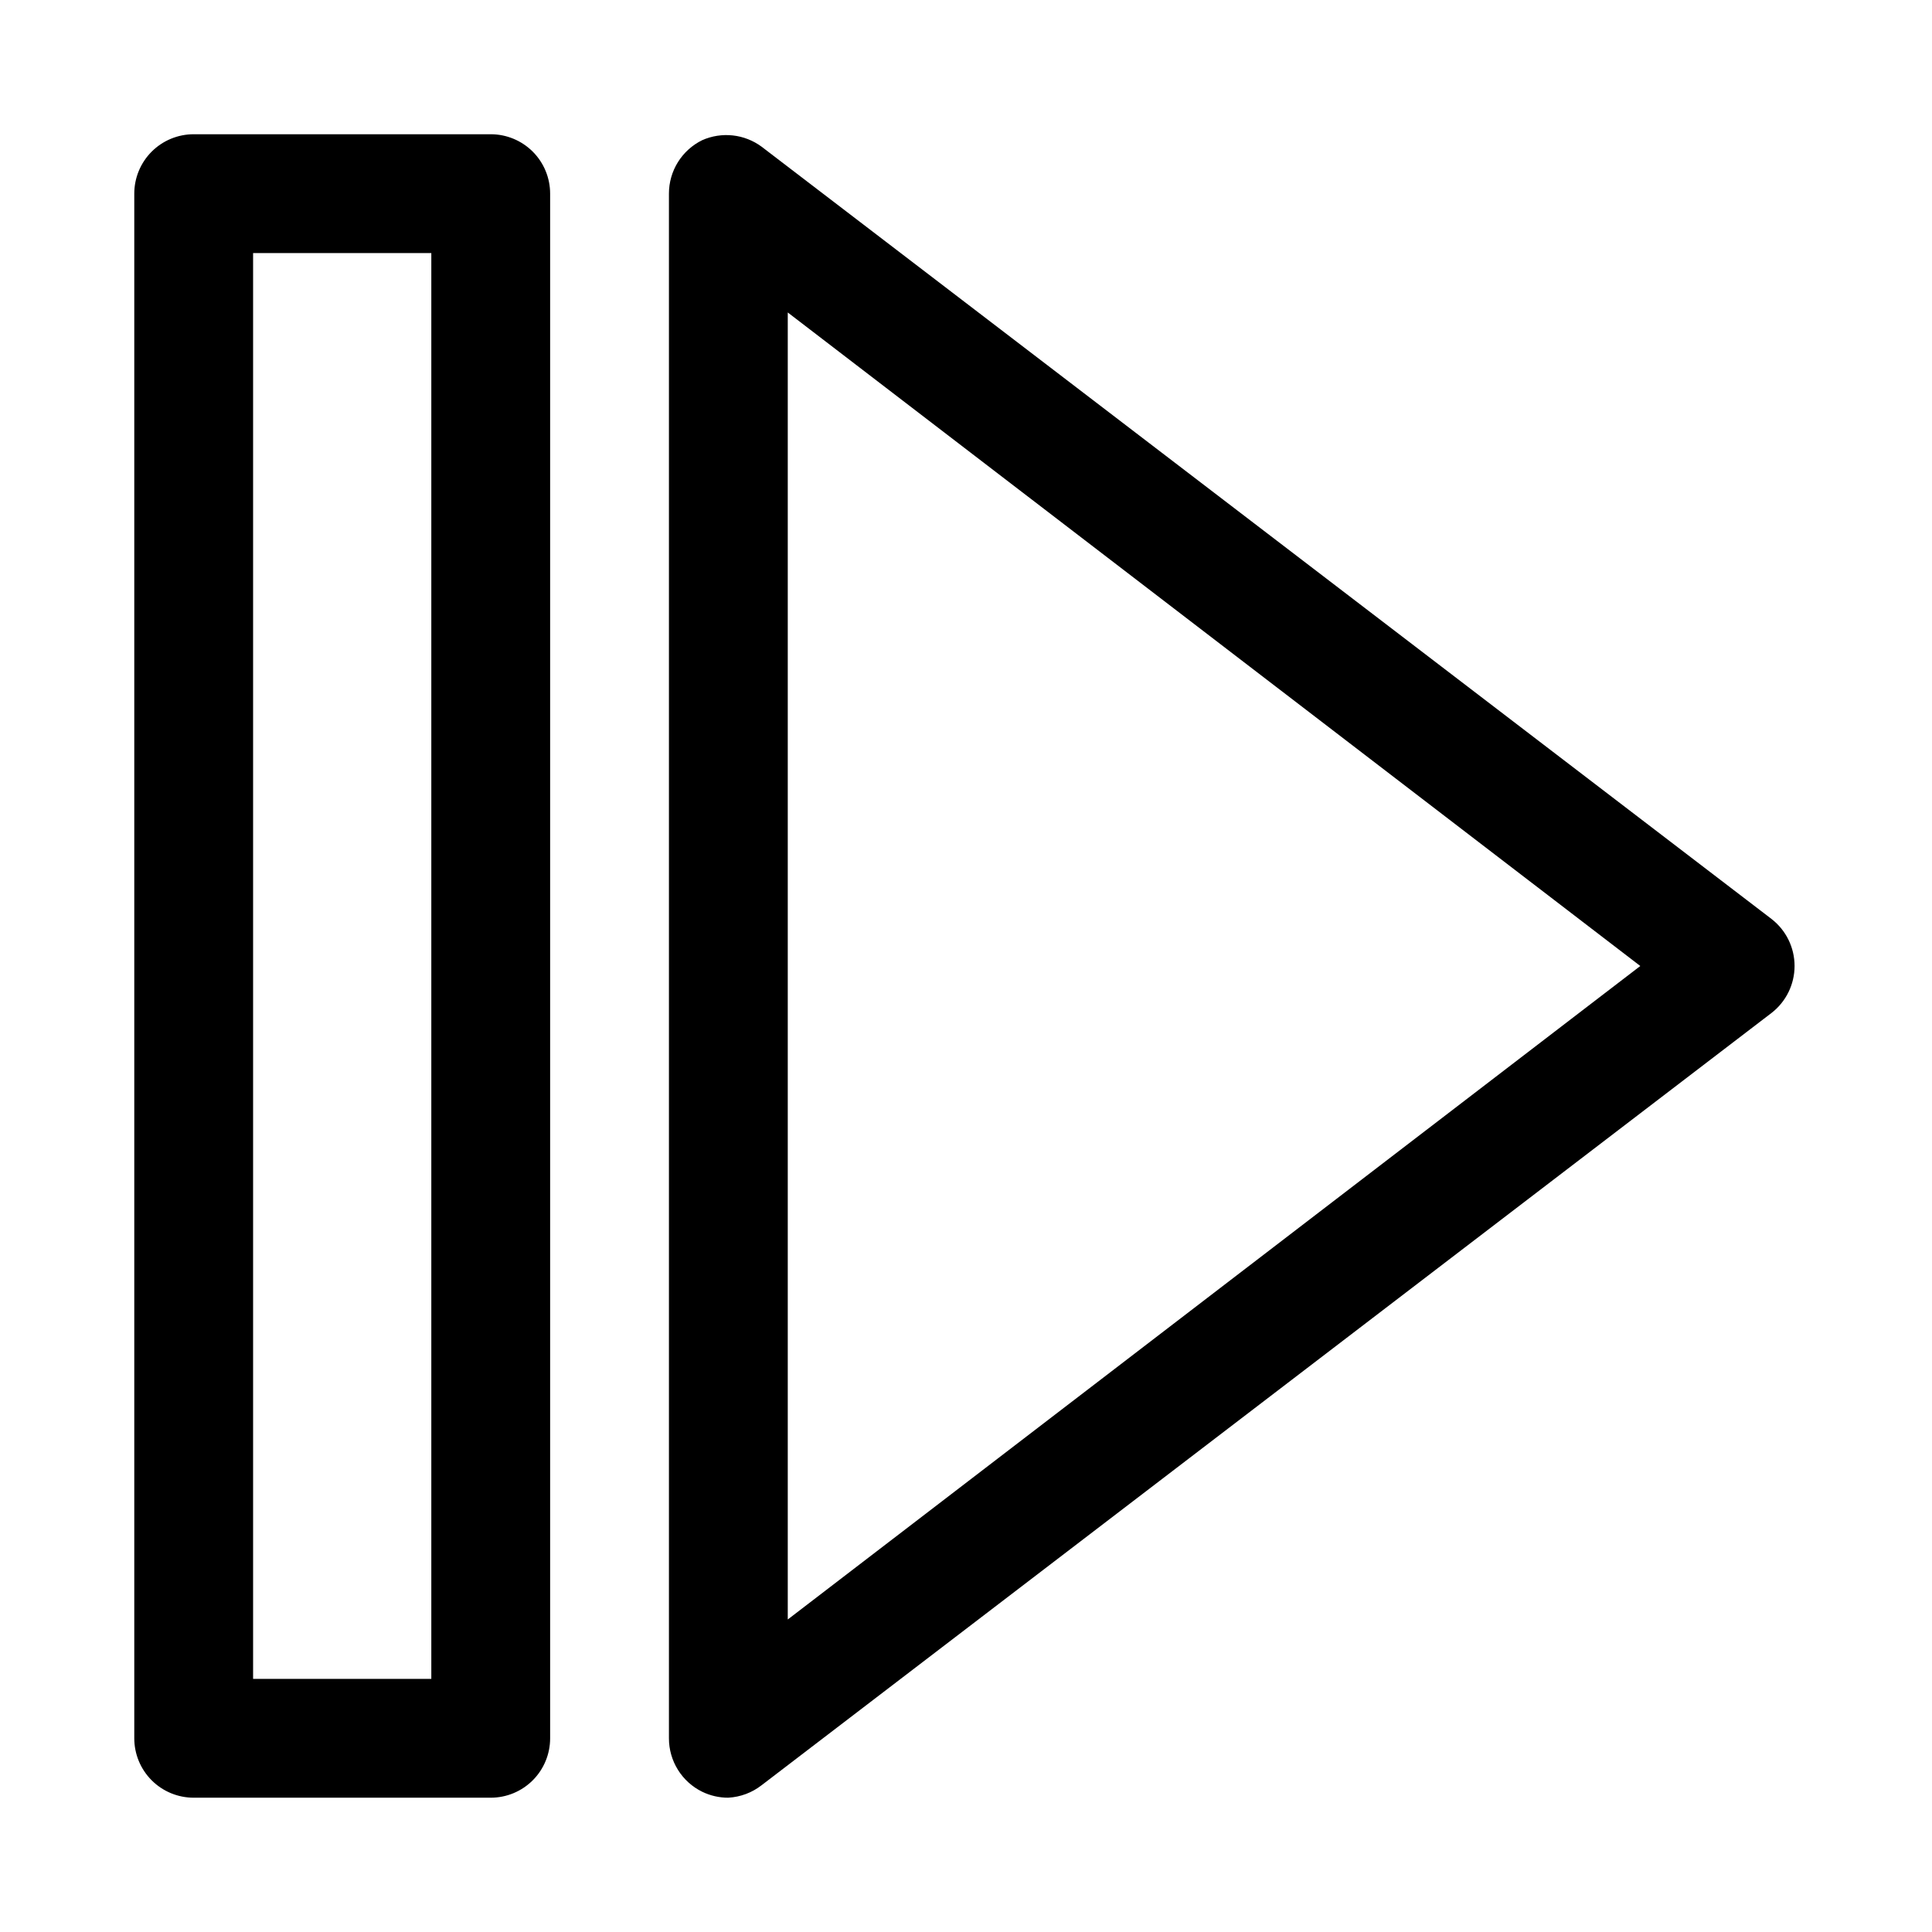 <?xml version="1.0" encoding="UTF-8"?>
<!-- Uploaded to: SVG Repo, www.svgrepo.com, Generator: SVG Repo Mixer Tools -->
<svg fill="#000000" width="800px" height="800px" version="1.1" viewBox="144 144 512 512" xmlns="http://www.w3.org/2000/svg">
 <path d="m274.05 620.41h-78.723c-4.176 0-8.18-1.656-11.133-4.609-2.949-2.953-4.609-6.957-4.609-11.133v-409.35c0-4.176 1.66-8.18 4.609-11.133 2.953-2.949 6.957-4.609 11.133-4.609h78.723c4.176 0 8.18 1.66 11.133 4.609 2.953 2.953 4.609 6.957 4.609 11.133v409.35c0 4.176-1.656 8.18-4.609 11.133-2.953 2.953-6.957 4.609-11.133 4.609zm-62.977-31.488h47.23v-377.86h-47.23zm125.95 31.488c-2.398 0.012-4.769-0.527-6.93-1.574-2.648-1.297-4.879-3.312-6.438-5.82-1.559-2.504-2.383-5.398-2.379-8.348v-409.35c-0.004-2.949 0.82-5.844 2.379-8.348 1.559-2.504 3.789-4.523 6.438-5.82 2.543-1.129 5.34-1.562 8.105-1.258 2.766 0.305 5.402 1.336 7.641 2.988l267.65 204.67v0.004c3.844 2.981 6.09 7.57 6.09 12.438 0 4.863-2.246 9.453-6.09 12.438l-267.65 204.67c-2.535 1.977-5.609 3.129-8.816 3.305zm15.742-393.6v346.37l225.93-173.18z"/>
</svg>